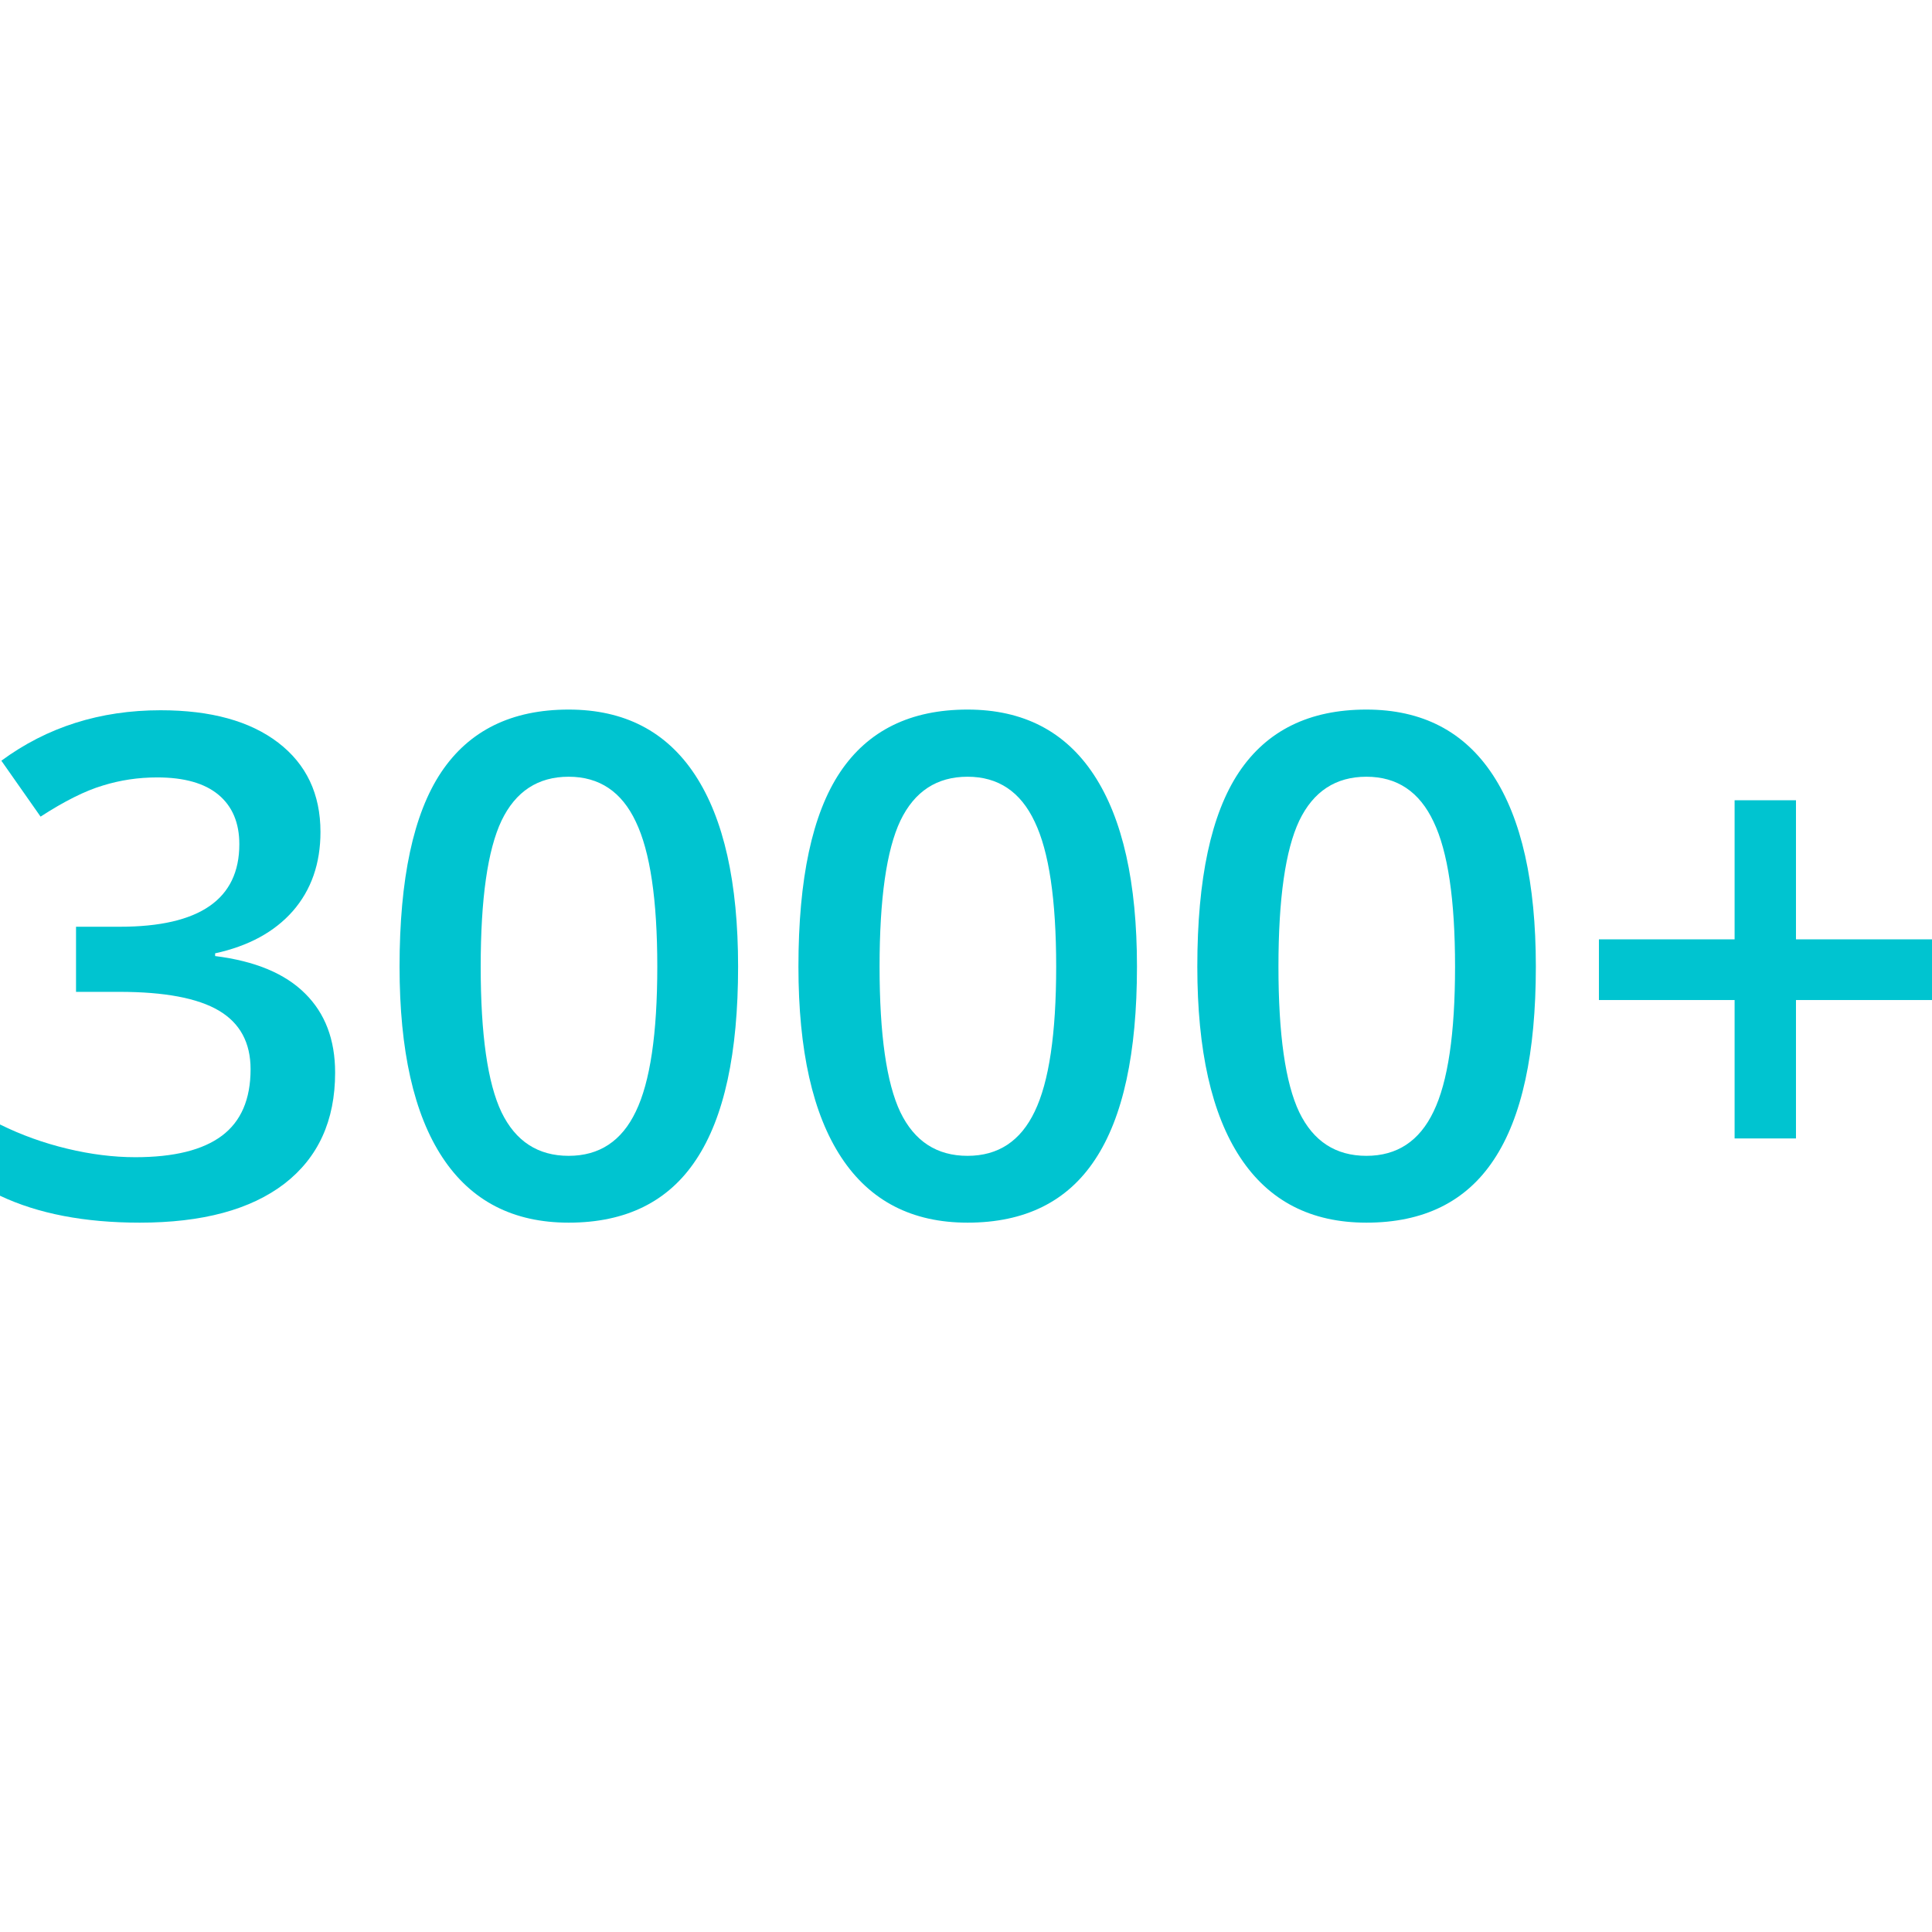<svg width="550" height="550" viewBox="0 0 550 550" fill="none" xmlns="http://www.w3.org/2000/svg">
<path d="M91.23 236.842C91.23 245.836 88.609 253.341 83.369 259.358C78.128 265.311 70.752 269.323 61.24 271.393V272.169C72.628 273.593 81.169 277.151 86.862 282.845C92.556 288.474 95.403 295.98 95.403 305.362C95.403 319.014 90.583 329.56 80.942 337.001C71.302 344.377 57.585 348.065 39.792 348.065C24.069 348.065 10.805 345.509 0 340.398V320.114C6.017 323.09 12.39 325.387 19.119 327.004C25.849 328.622 32.319 329.431 38.53 329.431C49.529 329.431 57.747 327.393 63.182 323.316C68.617 319.24 71.334 312.932 71.334 304.391C71.334 296.821 68.325 291.257 62.308 287.698C56.291 284.139 46.844 282.36 33.969 282.36H21.643V263.823H34.163C56.808 263.823 68.131 255.994 68.131 240.336C68.131 234.254 66.158 229.563 62.211 226.263C58.264 222.963 52.441 221.314 44.742 221.314C39.371 221.314 34.195 222.09 29.213 223.643C24.231 225.131 18.343 228.075 11.549 232.475L0.388 216.558C13.393 206.982 28.501 202.194 45.712 202.194C60.011 202.194 71.172 205.267 79.195 211.414C87.218 217.561 91.23 226.037 91.23 236.842Z" fill="#00C4D0"/>
<path d="M210.12 275.178C210.12 299.83 206.141 318.14 198.182 330.11C190.289 342.08 178.19 348.065 161.885 348.065C146.097 348.065 134.127 341.886 125.975 329.528C117.822 317.17 113.746 299.053 113.746 275.178C113.746 250.138 117.693 231.698 125.587 219.858C133.545 207.953 145.644 202 161.885 202C177.737 202 189.739 208.211 197.891 220.634C206.044 233.057 210.12 251.238 210.12 275.178ZM136.845 275.178C136.845 294.524 138.818 308.338 142.765 316.62C146.777 324.902 153.15 329.043 161.885 329.043C170.619 329.043 176.993 324.837 181.004 316.426C185.08 308.014 187.118 294.265 187.118 275.178C187.118 256.156 185.08 242.406 181.004 233.93C176.993 225.39 170.619 221.119 161.885 221.119C153.15 221.119 146.777 225.293 142.765 233.639C138.818 241.986 136.845 255.832 136.845 275.178Z" fill="#00C4D0"/>
<path d="M323.672 275.178C323.672 299.83 319.693 318.14 311.735 330.11C303.841 342.08 291.742 348.065 275.437 348.065C259.649 348.065 247.68 341.886 239.527 329.528C231.375 317.17 227.298 299.053 227.298 275.178C227.298 250.138 231.245 231.698 239.139 219.858C247.097 207.953 259.197 202 275.437 202C291.289 202 303.291 208.211 311.443 220.634C319.596 233.057 323.672 251.238 323.672 275.178ZM250.397 275.178C250.397 294.524 252.37 308.338 256.317 316.62C260.329 324.902 266.702 329.043 275.437 329.043C284.172 329.043 290.545 324.837 294.556 316.426C298.632 308.014 300.671 294.265 300.671 275.178C300.671 256.156 298.632 242.406 294.556 233.93C290.545 225.39 284.172 221.119 275.437 221.119C266.702 221.119 260.329 225.293 256.317 233.639C252.37 241.986 250.397 255.832 250.397 275.178Z" fill="#00C4D0"/>
<path d="M437.224 275.178C437.224 299.83 433.245 318.14 425.287 330.11C417.393 342.08 405.294 348.065 388.989 348.065C373.202 348.065 361.232 341.886 353.079 329.528C344.927 317.17 340.851 299.053 340.851 275.178C340.851 250.138 344.797 231.698 352.691 219.858C360.649 207.953 372.749 202 388.989 202C404.841 202 416.843 208.211 424.996 220.634C433.148 233.057 437.224 251.238 437.224 275.178ZM363.949 275.178C363.949 294.524 365.923 308.338 369.869 316.62C373.881 324.902 380.254 329.043 388.989 329.043C397.724 329.043 404.097 324.837 408.108 316.426C412.185 308.014 414.223 294.265 414.223 275.178C414.223 256.156 412.185 242.406 408.108 233.93C404.097 225.39 397.724 221.119 388.989 221.119C380.254 221.119 373.881 225.293 369.869 233.639C365.923 241.986 363.949 255.832 363.949 275.178Z" fill="#00C4D0"/>
<path d="M493.806 284.689H455.179V267.414H493.806V227.816H511.276V267.414H550V284.689H511.276V324.093H493.806V284.689Z" fill="#00C4D0"/>
</svg>
